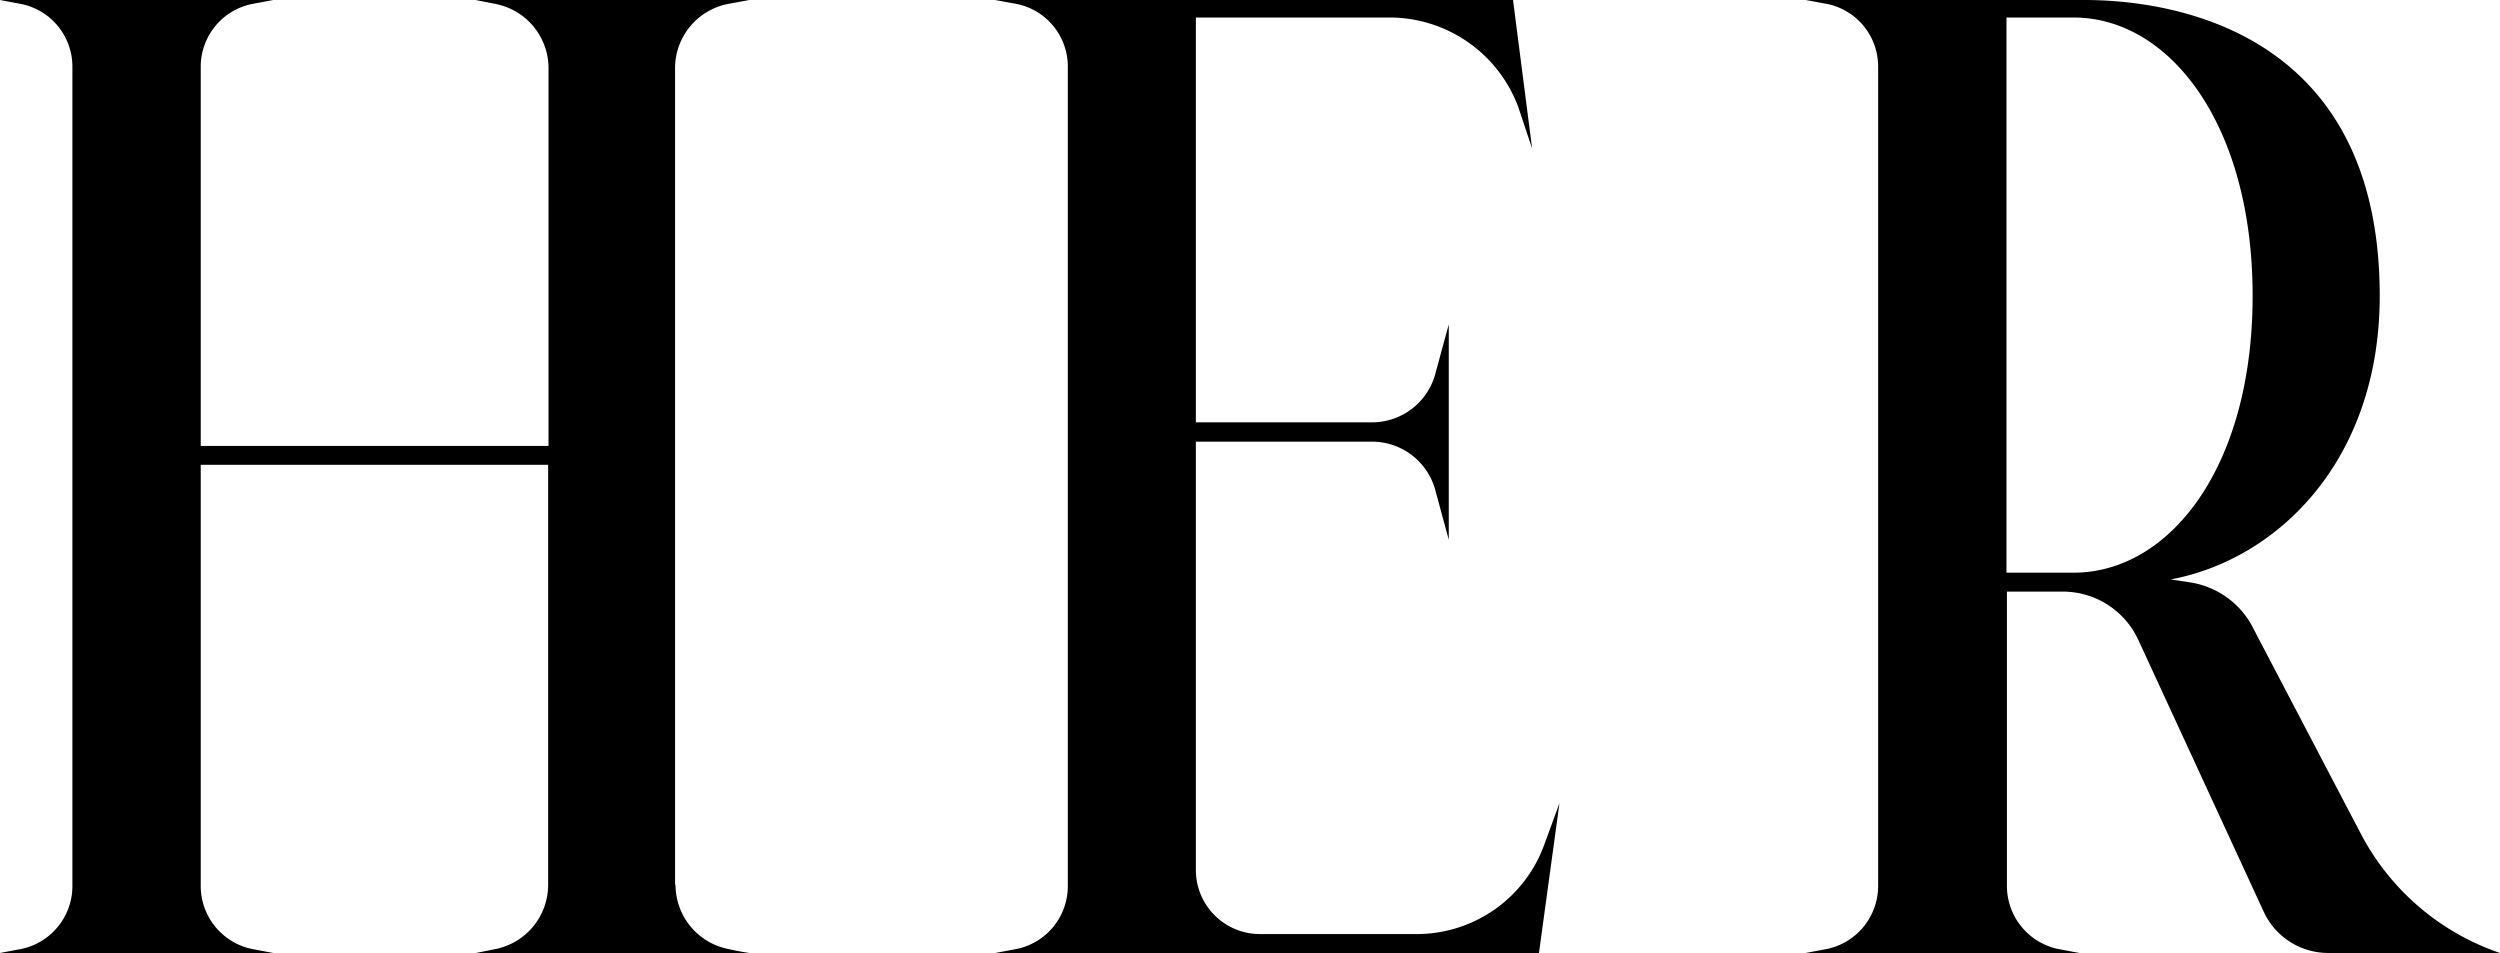 <svg xmlns="http://www.w3.org/2000/svg" viewBox="0 0 266.9 101.74"><g id="Calque_2" data-name="Calque 2"><g id="Ebene_1" data-name="Ebene 1"><path d="M240.64,67.24a9.09,9.09,0,0,0-7-5.09l-1.89-.29c11.53-2.17,22.31-12.81,22.31-30.28C254.05,2.89,231.3,0,222.53,0H192.77l2.34.43a6.82,6.82,0,0,1,5.4,6.68V94.46a6.88,6.88,0,0,1-5.4,6.84l-2.34.44H222l-2.34-.44a6.88,6.88,0,0,1-5.4-6.84V63.16h6a8.88,8.88,0,0,1,8,5.1l13.43,29.11a7.59,7.59,0,0,0,6.85,4.37H266.9A26.37,26.37,0,0,1,252,88.93ZM214.21,1.87h7.16c10.22,0,19.12,11.36,19.12,29.71s-8.9,29.56-19.12,29.56h-7.16ZM164.89,90.11a14.48,14.48,0,0,1-13.72,9.61H134.53a6.84,6.84,0,0,1-6.86-6.84V47.15H146.5a7,7,0,0,1,6.71,5.09l1.46,5.39v-23L153.21,40a7,7,0,0,1-6.71,5.09H127.67V1.87H148.4a14.66,14.66,0,0,1,13.71,9.61l1.46,4.38L161.53,0H106.24l2.34.43A6.82,6.82,0,0,1,114,7.11V94.48a6.85,6.85,0,0,1-5.4,6.82l-2.34.44H164.3l2.19-16ZM72.07,94.46V7.13A7,7,0,0,1,77.62.44L80,0H50.78L53,.44a7,7,0,0,1,5.56,6.69V47.61H21.43V7.13A6.84,6.84,0,0,1,26.83.44L29.17,0H0L2.33.44a6.83,6.83,0,0,1,5.4,6.69V94.46a6.87,6.87,0,0,1-5.4,6.84L0,101.74H29.17l-2.34-.44a6.88,6.88,0,0,1-5.4-6.84V49.62H58.52V94.46A7,7,0,0,1,53,101.3l-2.18.44H80s-1-.14-2.33-.44a7,7,0,0,1-5.55-6.84"/></g></g></svg>